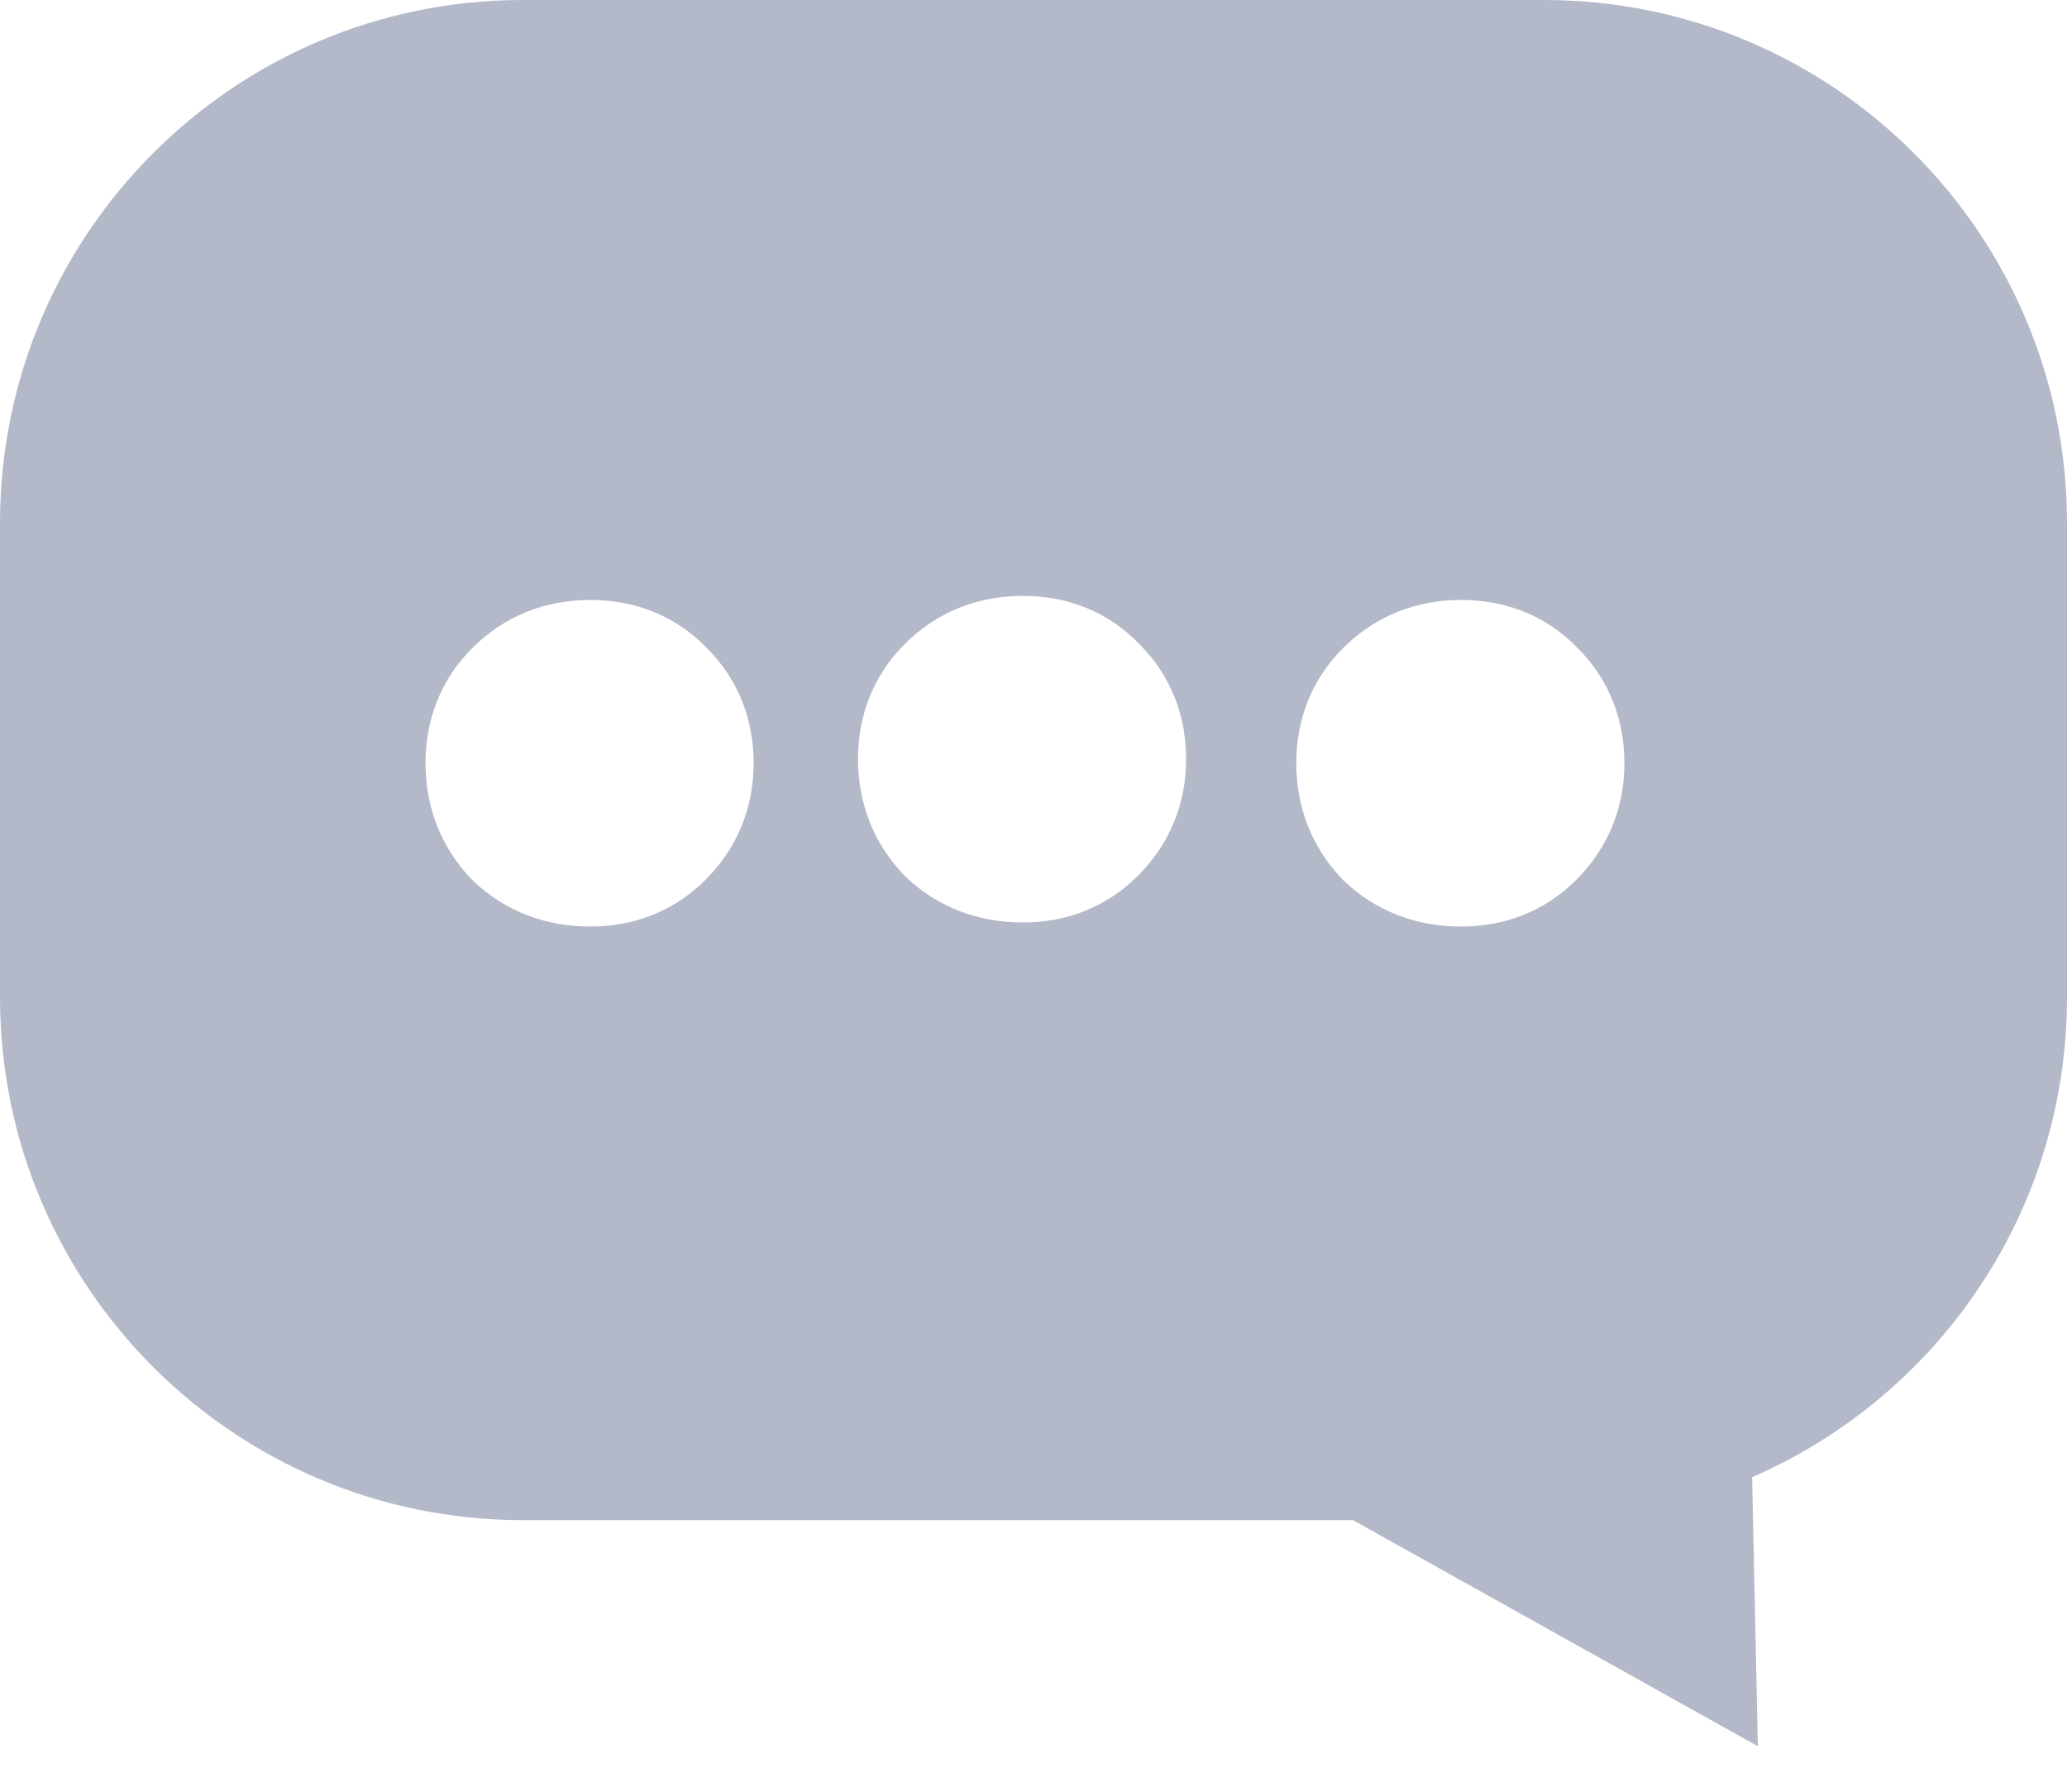 <?xml version="1.0" encoding="UTF-8"?> <svg xmlns="http://www.w3.org/2000/svg" width="30" height="26" viewBox="0 0 30 26" fill="none"><path fill-rule="evenodd" clip-rule="evenodd" d="M0 7.588C0 3.397 3.397 0 7.588 0H22.412C26.603 0 30 3.397 30 7.588V14.471C30 17.589 28.119 20.268 25.43 21.435L25.513 25.34L19.637 22.059H7.588C3.397 22.059 0 18.662 0 14.471V7.588ZM6.835 12.75L6.853 12.768L6.871 12.786C7.342 13.231 7.928 13.445 8.568 13.445C9.203 13.445 9.782 13.224 10.238 12.768C10.698 12.308 10.938 11.726 10.938 11.075C10.938 10.445 10.719 9.869 10.269 9.414C9.811 8.936 9.219 8.706 8.568 8.706C7.913 8.706 7.32 8.938 6.853 9.406C6.397 9.861 6.176 10.441 6.176 11.075C6.176 11.71 6.396 12.286 6.835 12.75ZM13.13 12.709L13.113 12.691C12.674 12.227 12.453 11.651 12.453 11.017C12.453 10.382 12.675 9.803 13.13 9.347C13.598 8.879 14.19 8.647 14.845 8.647C15.496 8.647 16.089 8.877 16.546 9.356C16.996 9.81 17.215 10.386 17.215 11.017C17.215 11.667 16.975 12.249 16.515 12.709C16.059 13.165 15.48 13.386 14.845 13.386C14.206 13.386 13.619 13.172 13.148 12.727L13.13 12.709ZM19.474 12.75L19.492 12.768L19.51 12.786C19.98 13.231 20.567 13.445 21.207 13.445C21.841 13.445 22.421 13.224 22.877 12.768C23.337 12.308 23.576 11.726 23.576 11.075C23.576 10.445 23.358 9.869 22.908 9.414C22.45 8.936 21.858 8.706 21.207 8.706C20.552 8.706 19.959 8.938 19.492 9.406C19.036 9.861 18.814 10.441 18.814 11.075C18.814 11.71 19.035 12.286 19.474 12.75Z" fill="#B4B9C9"></path></svg> 